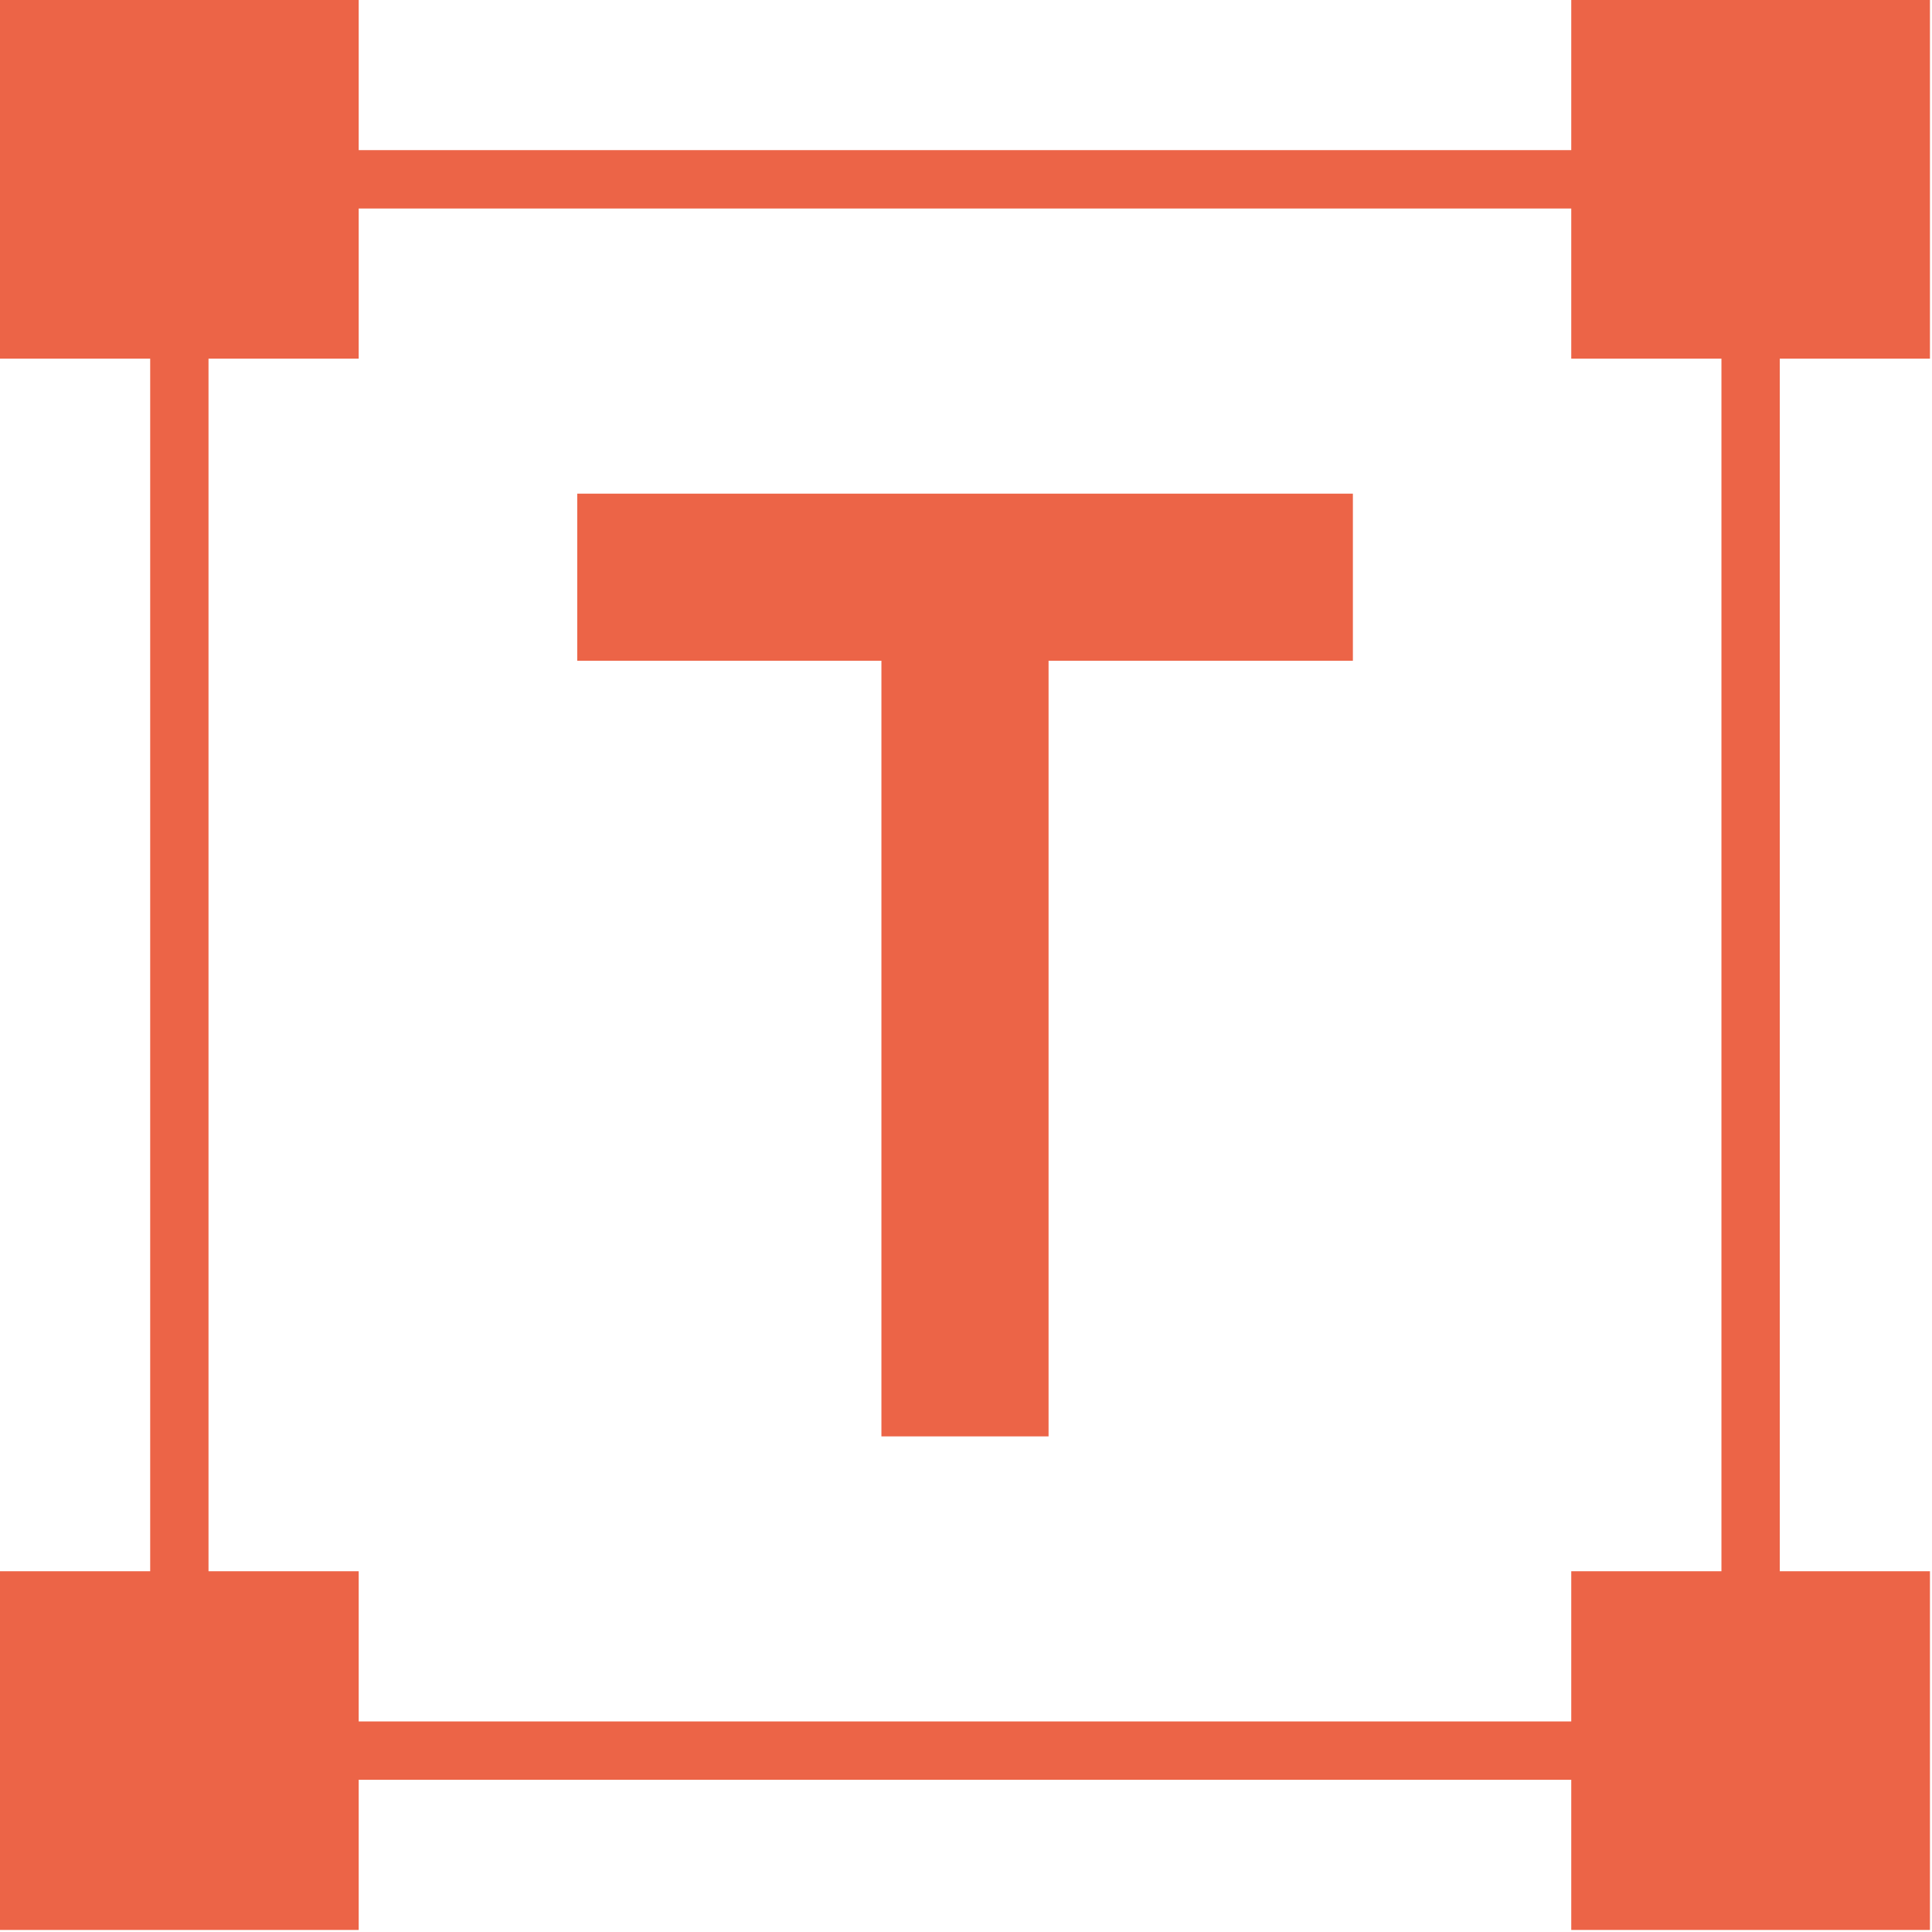 <svg width="68" height="68" viewBox="0 0 68 68" fill="none" xmlns="http://www.w3.org/2000/svg">
<path fill-rule="evenodd" clip-rule="evenodd" d="M36.906 23.256V50.556H31.023V23.256H20.317V17.375H47.617V23.256H36.906ZM0 55.303V67.928H12.625V62.642H55.303V67.928H67.928V55.303H62.642V12.623H67.928V0H55.303V5.284H12.625V0H0V12.623H5.286V55.303H0ZM7.339 55.303H12.625V60.589H55.303V55.303H60.589V12.623H55.303V7.339H12.625V12.623H7.339V55.303Z" fill="#EC6447"/>
</svg>

